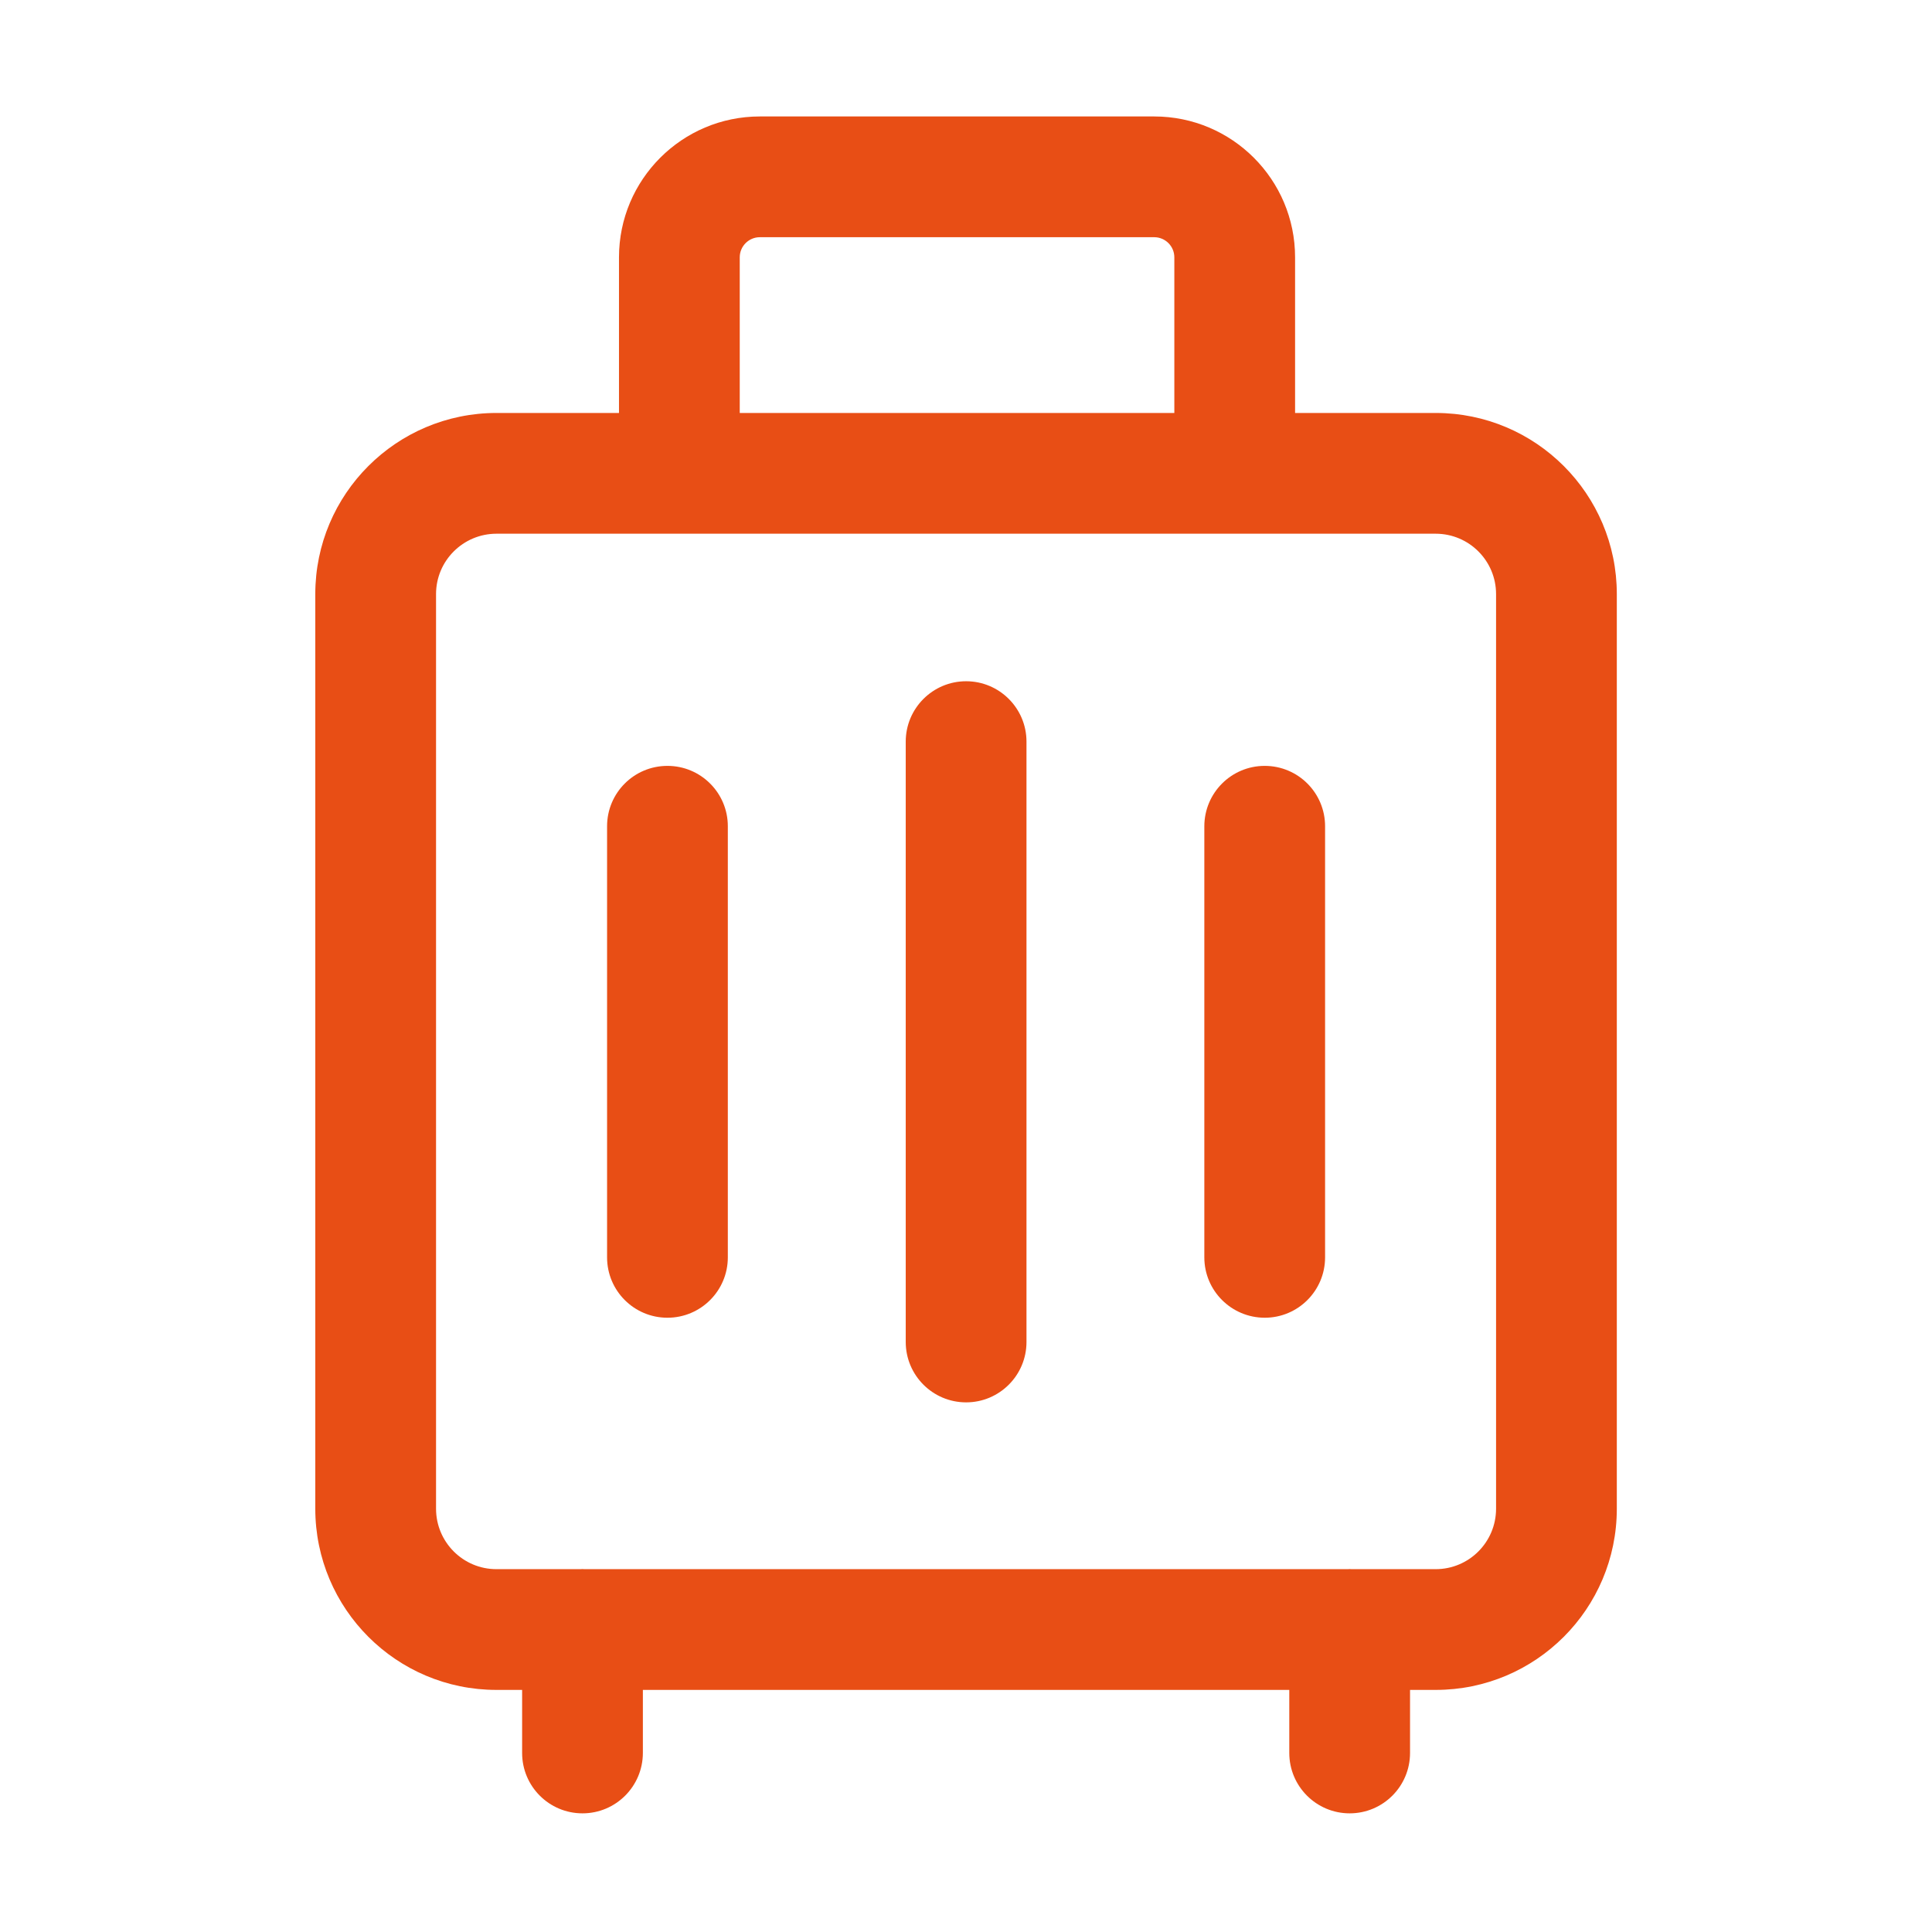 <svg width="36" height="36" viewBox="0 0 36 36" fill="none" xmlns="http://www.w3.org/2000/svg">
<path d="M21.507 2.17C22.957 2.17 24.132 3.345 24.132 4.795V7.695H26.752C28.616 7.695 30.127 9.206 30.127 11.07V28.114C30.126 29.978 28.616 31.489 26.752 31.489H26.274V32.664C26.274 33.285 25.771 33.789 25.149 33.789C24.528 33.789 24.024 33.285 24.024 32.664V31.489H11.979V32.664C11.978 33.285 11.475 33.789 10.854 33.789C10.232 33.789 9.729 33.285 9.729 32.664V31.489H9.25C7.387 31.489 5.876 29.977 5.875 28.114V11.07C5.875 9.207 7.386 7.696 9.25 7.695H11.534V4.795C11.534 3.345 12.71 2.17 14.159 2.17H21.507ZM9.25 9.945C8.629 9.946 8.125 10.449 8.125 11.07V28.114C8.126 28.735 8.629 29.239 9.25 29.239H10.815C10.828 29.239 10.841 29.237 10.854 29.237C10.866 29.237 10.879 29.239 10.892 29.239H25.111C25.124 29.239 25.137 29.237 25.149 29.237C25.162 29.237 25.175 29.239 25.188 29.239H26.752C27.373 29.239 27.876 28.735 27.877 28.114V11.07C27.877 10.449 27.373 9.945 26.752 9.945H9.25ZM18.002 12.694C18.623 12.694 19.127 13.198 19.127 13.819V25.006C19.127 25.627 18.623 26.131 18.002 26.131C17.381 26.131 16.877 25.627 16.877 25.006V13.819C16.877 13.198 17.381 12.694 18.002 12.694ZM12.437 14.271C13.058 14.271 13.562 14.774 13.562 15.396V23.429C13.562 24.05 13.058 24.554 12.437 24.554C11.815 24.554 11.312 24.05 11.312 23.429V15.396C11.312 14.774 11.815 14.271 12.437 14.271ZM23.566 14.271C24.188 14.271 24.691 14.774 24.691 15.396V23.429C24.691 24.05 24.188 24.554 23.566 24.554C22.945 24.553 22.441 24.05 22.441 23.429V15.396C22.442 14.774 22.945 14.271 23.566 14.271ZM14.159 4.42C13.952 4.42 13.784 4.588 13.784 4.795V7.695H21.882V4.795C21.882 4.588 21.714 4.42 21.507 4.42H14.159Z" fill="#E84E15"/>
</svg>
